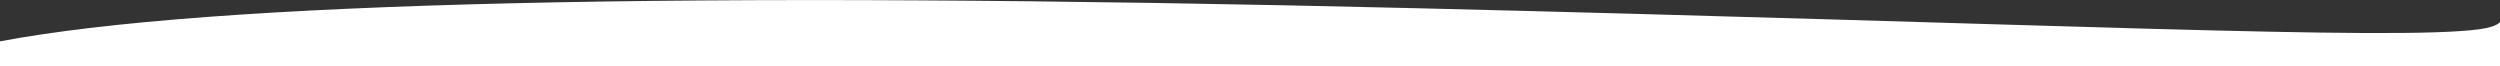 <?xml version="1.0" encoding="UTF-8"?>
<svg width="1920px" height="51px" viewBox="0 0 1920 51" version="1.1" xmlns="http://www.w3.org/2000/svg" xmlns:xlink="http://www.w3.org/1999/xlink">
    <rect x="0" y="0" width="1920" height="51" fill="#333333" stroke="none"/>
    <title>Curve</title>
    <g id="Symbols" stroke="none" stroke-width="1" fill="none" fill-rule="evenodd">
        <g id="Elements/Hero-Image/Desktop" transform="translate(0, -574)" fill="#FFFFFF">
            <path d="M0,605.749 C162.39,575.237 524.845,566.755 1087.365,580.303 C1565.091,591.809 1837.707,605.458 1904.09,596.475 C1911.946,595.412 1917.249,593.628 1920,591.125 L1920,625 L0,625 L0,605.749 Z" id="Curve"></path>
        </g>
    </g>
</svg>